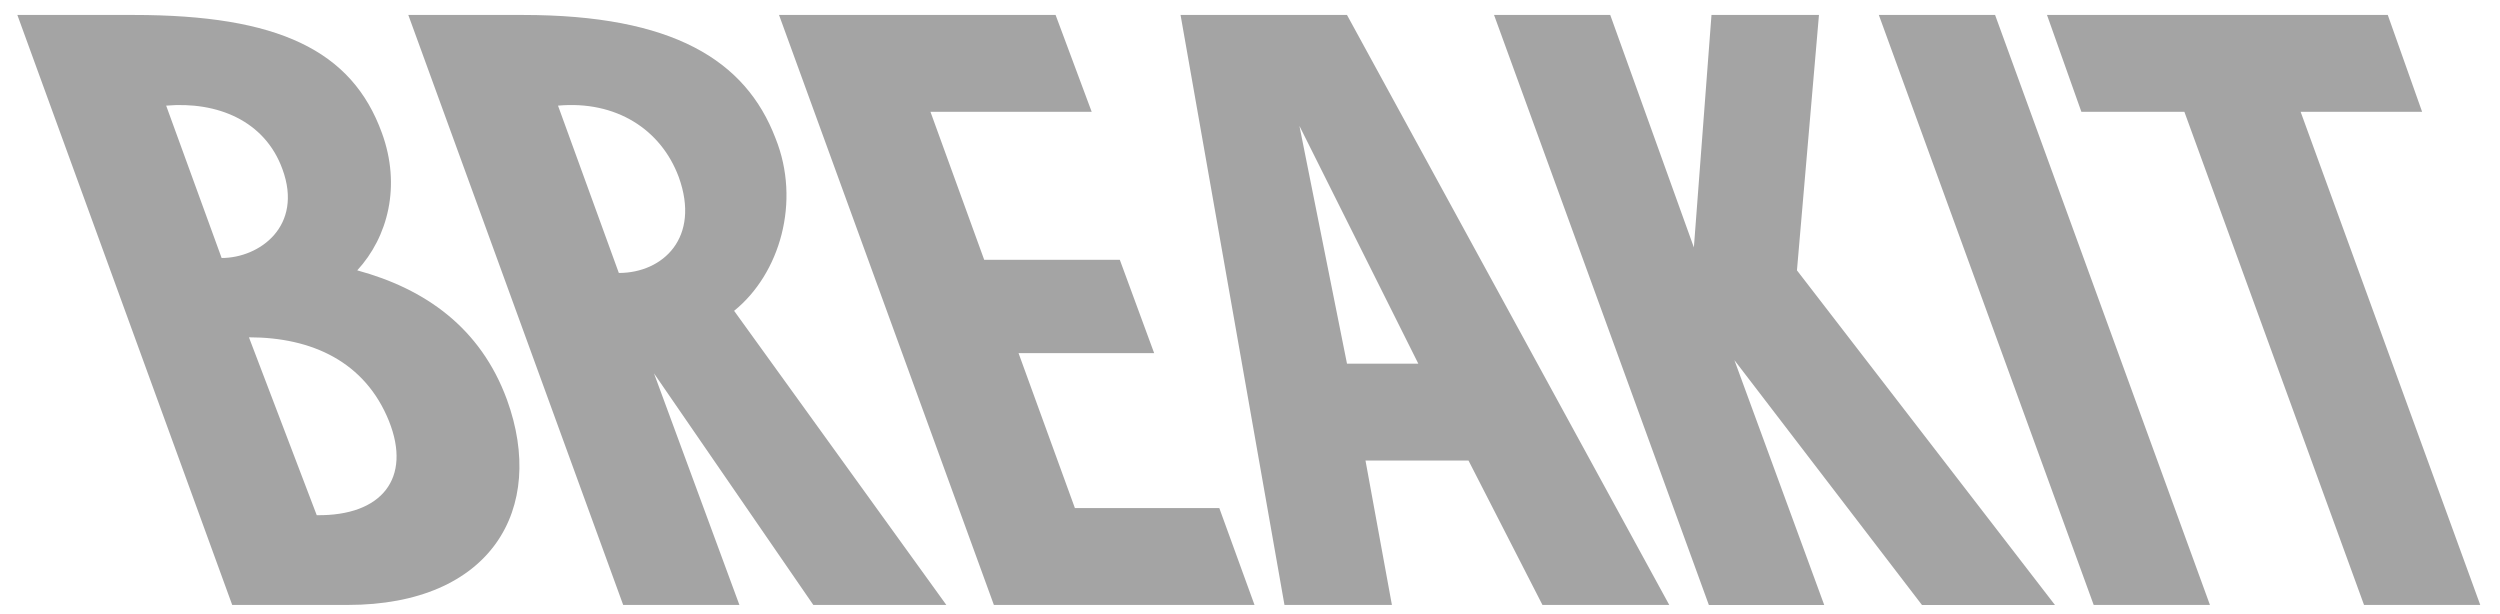 <svg width="118" height="29" viewBox="0 0 118 29" fill="none" xmlns="http://www.w3.org/2000/svg">
<g clip-path="url(#clip0_136_22557)">
<path d="M23.93 18.869C25.801 24.022 23.182 28.553 16.408 28.553H10.96L0.819 0.706H6.305C13.121 0.706 16.612 2.369 18.026 6.276C18.937 8.767 18.317 11.18 16.862 12.761C20.062 13.632 22.681 15.46 23.93 18.869ZM10.461 12.177C12.245 12.177 14.326 10.679 13.329 7.979C12.498 5.694 10.253 4.779 7.843 4.986L10.461 12.177ZM14.95 24.317C18.026 24.358 19.439 22.572 18.358 19.87C17.236 17.088 14.742 15.921 11.75 15.921L14.95 24.317ZM34.65 14.671L44.667 28.553H38.389L30.868 17.622L34.9 28.553H29.414L19.272 0.706H24.675C31.741 0.706 35.191 2.826 36.604 6.525C37.809 9.517 36.812 12.925 34.65 14.671ZM29.209 12.884C31.288 12.884 33.075 11.221 32.036 8.354C31.201 6.109 29.081 4.738 26.338 4.986L29.209 12.884ZM50.735 23.981H57.551L59.213 28.553H46.911L36.77 0.706H49.824L51.528 5.278H43.918L46.454 12.262H52.855L54.476 16.667H48.075L50.735 23.981ZM55.722 0.706H63.578L78.789 28.553H72.804L69.313 21.737H64.451L65.698 28.553H60.627L55.722 0.706ZM63.578 17.165H66.944L61.333 5.943L63.578 17.165ZM85.855 0.706L84.816 12.761L96.994 28.555H90.717L81.864 16.999L86.103 28.555H80.658L70.519 0.706H76.003L79.951 11.678L80.782 0.706H85.855ZM88.681 0.706H94.168L104.309 28.553H98.822L88.681 0.706ZM108.59 5.278L117.068 28.553H111.582L103.103 5.278H98.241L96.618 0.706H112.703L114.324 5.278H108.59Z" fill="#A4A4A4"/>
</g>
<defs>
<clipPath id="clip0_136_22557">
<rect width="116.249" height="27.847" fill="white" transform="translate(0.819 0.706)"/>
</clipPath>
</defs>
</svg>

